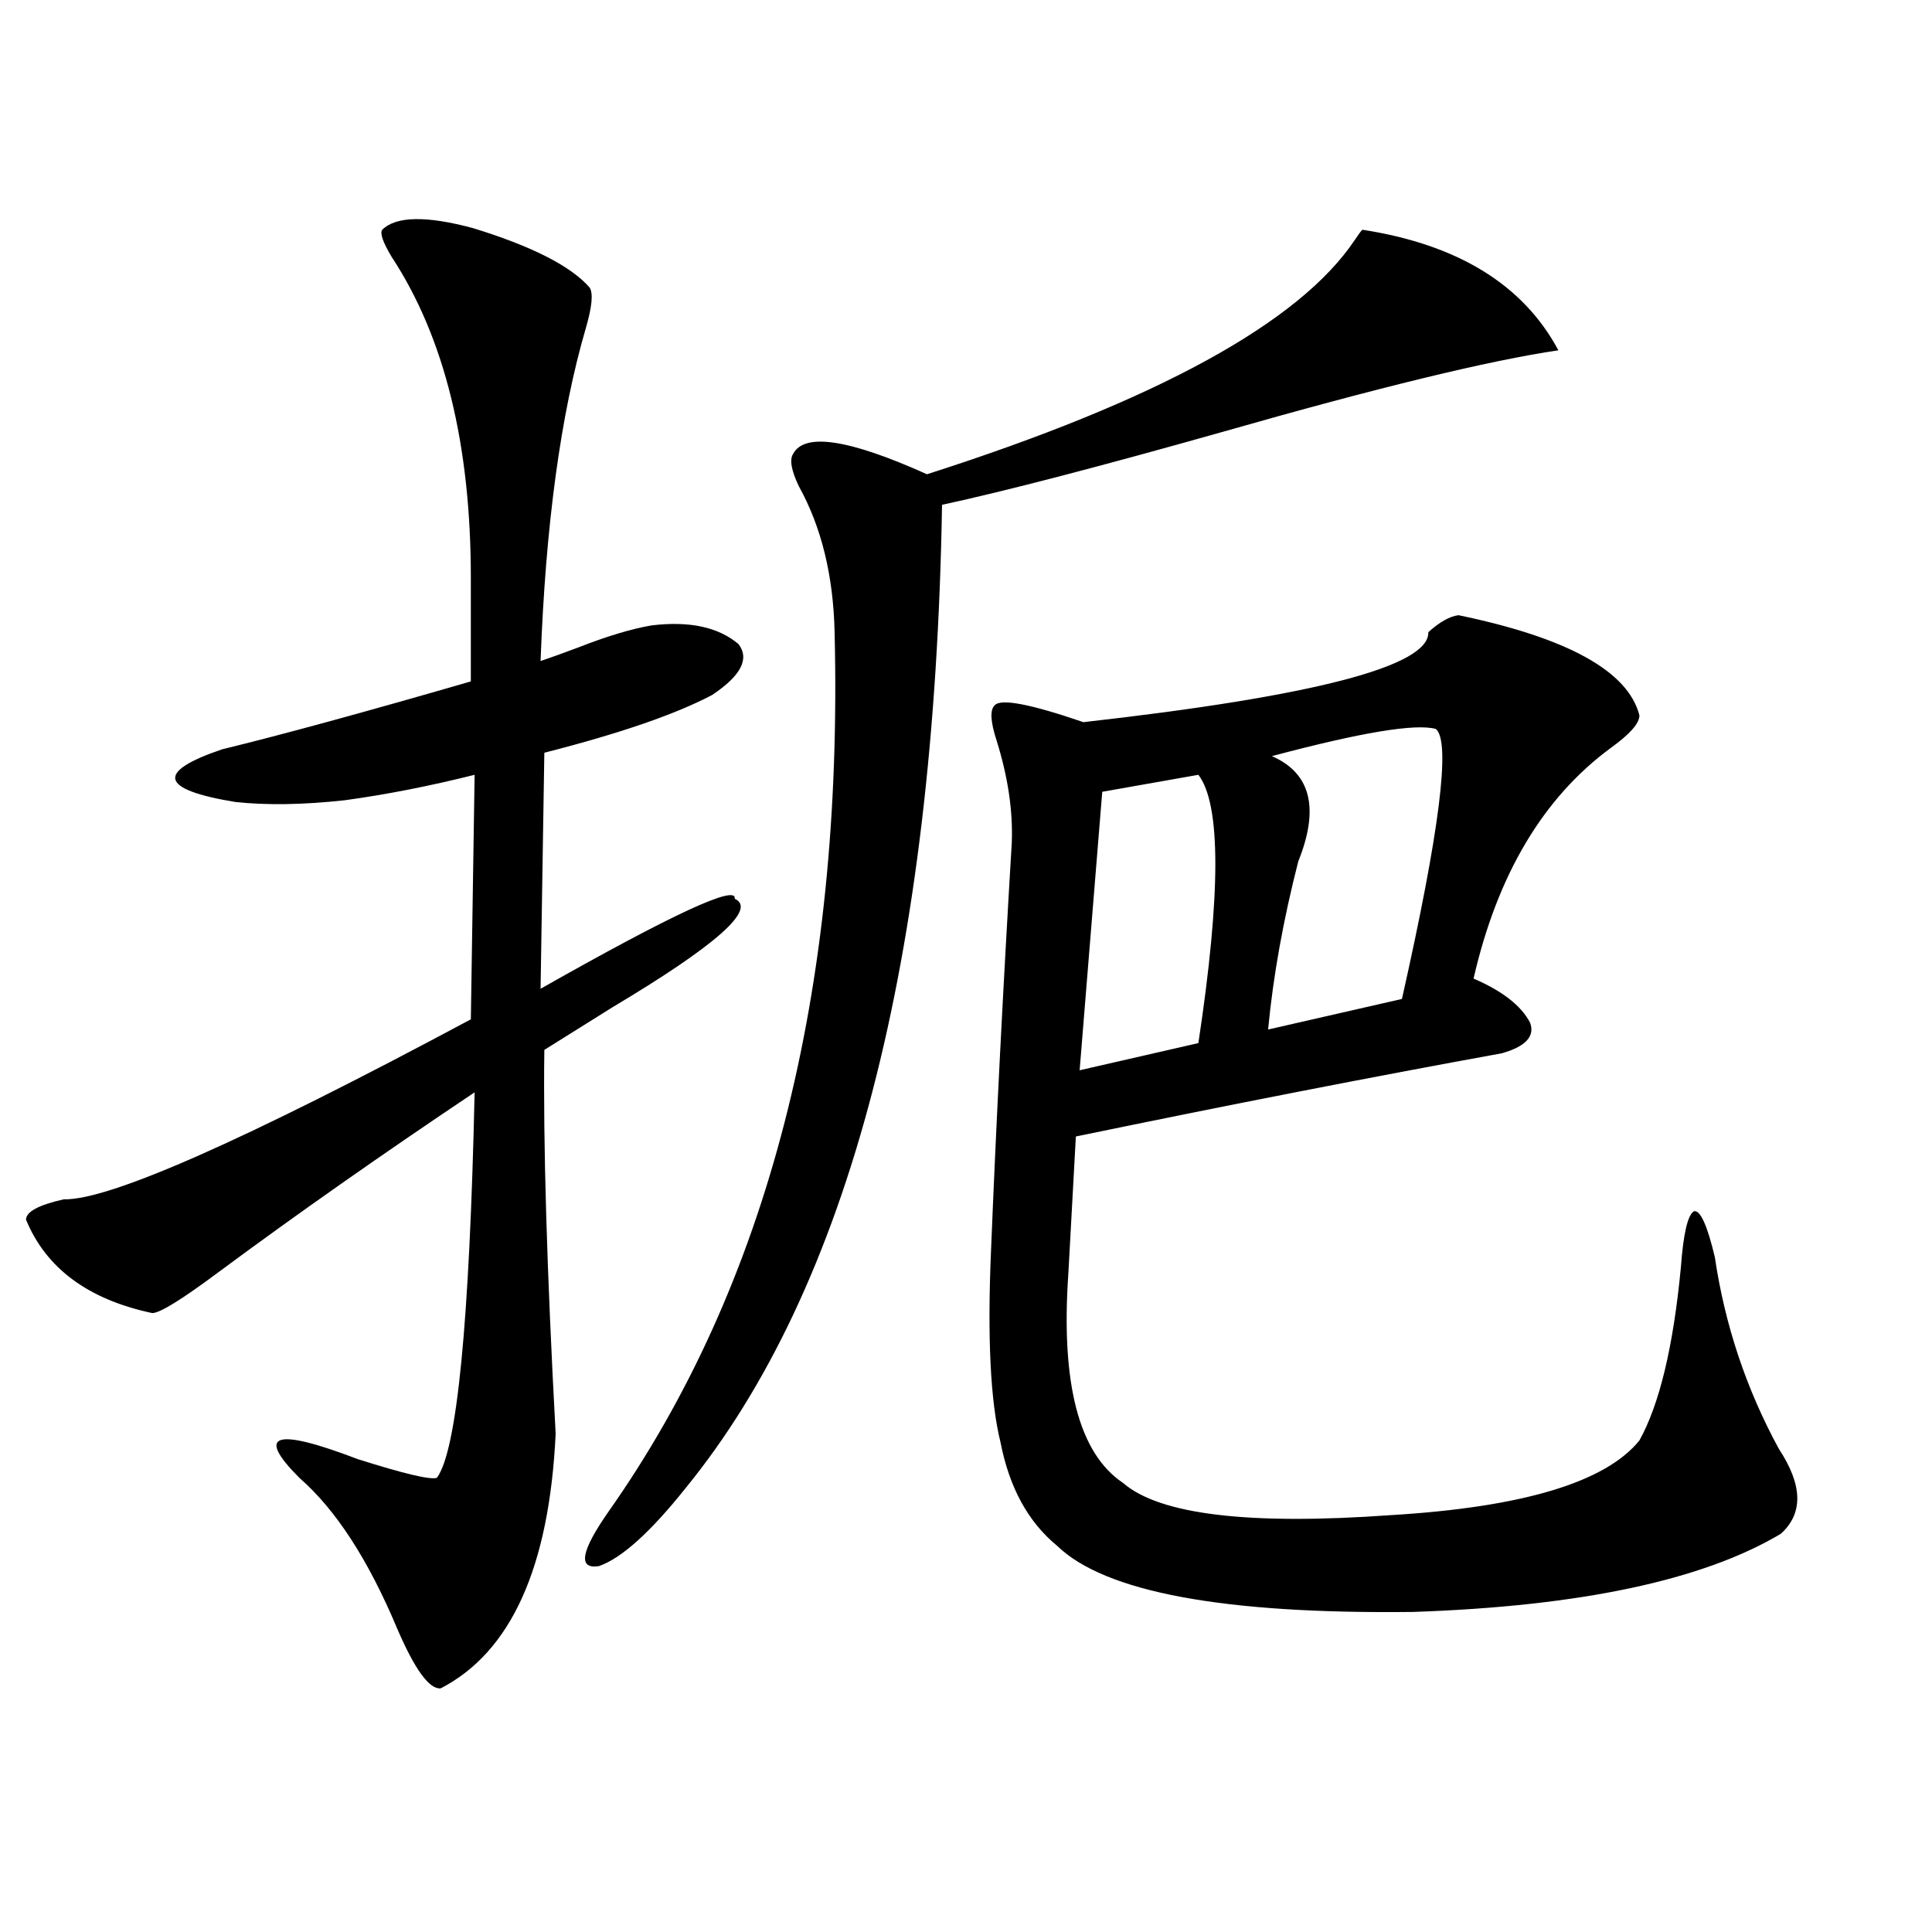 <?xml version="1.0" encoding="utf-8"?>
<!-- Generator: Adobe Illustrator 16.0.0, SVG Export Plug-In . SVG Version: 6.00 Build 0)  -->
<!DOCTYPE svg PUBLIC "-//W3C//DTD SVG 1.1//EN" "http://www.w3.org/Graphics/SVG/1.1/DTD/svg11.dtd">
<svg version="1.1" id="图层_1" xmlns="http://www.w3.org/2000/svg" xmlns:xlink="http://www.w3.org/1999/xlink" x="0px" y="0px"
	 width="1000px" height="1000px" viewBox="0 0 1000 1000" enable-background="new 0 0 1000 1000" xml:space="preserve">
<path d="M197.849,118.91c7.149-7.031,22.759-7.319,46.828-0.879c30.563,9.38,50.73,19.638,60.486,30.762
	c1.951,2.938,1.296,9.97-1.951,21.094c-13.018,44.536-20.822,101.953-23.414,172.266c5.198-1.758,11.707-4.093,19.512-7.031
	c14.954-5.851,27.637-9.668,38.048-11.426c19.512-2.335,34.466,0.879,44.877,9.668c5.854,7.622,1.296,16.411-13.658,26.367
	c-18.871,9.97-47.804,19.927-86.827,29.883l-1.951,122.168c68.291-38.672,101.781-54.19,100.485-46.582
	c11.707,5.273-9.436,24.032-63.413,56.25c-14.969,9.38-26.676,16.699-35.121,21.973c-0.655,48.052,1.296,114.258,5.854,198.633
	c-3.262,69.146-23.094,113.077-59.511,131.836c-5.854,0.577-13.338-9.668-22.438-30.762c-14.969-35.733-31.874-61.812-50.73-78.223
	c-22.773-22.852-12.683-26.065,30.243-9.668c24.055,7.622,37.713,10.849,40.975,9.668c10.396-14.063,16.905-80.558,19.512-199.512
	c-48.139,32.231-92.36,63.281-132.68,93.164c-18.871,14.063-30.243,21.094-34.146,21.094c-33.17-7.031-54.968-23.14-65.364-48.34
	c0-4.093,6.494-7.608,19.512-10.547c23.414,0.591,93.656-30.46,210.727-93.164l1.951-126.563
	c-23.414,5.864-45.853,10.259-67.315,13.184c-21.463,2.349-40.334,2.637-56.584,0.879c-39.023-6.44-41.31-15.519-6.829-27.246
	c31.219-7.608,74.145-19.336,128.777-35.156v-53.613c0-69.132-13.658-124.503-40.975-166.113
	C198.169,125.364,196.538,120.668,197.849,118.91z M705.153,118.91c49.42,7.622,83.245,28.427,101.461,62.402
	c-35.776,5.273-93.656,19.336-173.654,42.188c-64.389,18.169-112.848,30.762-145.362,37.793
	c-3.902,235.547-48.139,405.176-132.68,508.887c-18.216,22.852-33.17,36.337-44.877,40.43c-11.066,1.758-9.436-7.608,4.878-28.125
	c82.59-117.183,121.613-268.945,117.07-455.273c-0.655-29.292-6.829-54.492-18.536-75.586c-3.902-8.198-4.878-13.761-2.927-16.699
	c5.854-11.124,28.933-7.608,69.267,10.547c119.021-38.081,192.831-78.511,221.458-121.289
	C703.202,121.259,704.498,119.501,705.153,118.91z M754.908,318.422c56.584,11.728,87.803,29.004,93.656,51.855
	c0,4.106-4.878,9.668-14.634,16.699c-35.121,25.79-58.87,65.63-71.218,119.531c14.954,6.454,24.71,14.063,29.268,22.852
	c2.592,7.031-2.286,12.305-14.634,15.82c-67.65,12.305-141.14,26.669-220.482,43.066l-3.902,71.191
	c-3.902,56.841,5.519,92.876,28.292,108.105c18.856,16.411,65.029,21.973,138.533,16.699
	c68.291-4.093,111.217-16.987,128.777-38.672c10.396-18.745,17.561-48.628,21.463-89.648c1.296-17.578,3.567-27.246,6.829-29.004
	c3.247-0.577,6.829,7.333,10.731,23.73c5.198,35.156,16.25,68.267,33.17,99.316c12.348,18.759,12.683,33.398,0.976,43.945
	c-40.334,24.019-103.747,37.491-190.239,40.43c-98.214,1.167-159.676-10.259-184.386-34.277
	c-14.969-12.305-24.725-30.171-29.268-53.613c-5.213-21.094-6.829-54.19-4.878-99.316c2.592-64.448,6.174-134.761,10.731-210.938
	c0.641-16.397-1.951-33.976-7.805-52.734c-3.262-9.956-3.582-16.108-0.976-18.457c3.247-3.516,18.536-0.577,45.853,8.789
	c119.662-13.472,179.173-29.004,178.532-46.582C745.152,321.938,750.351,319.013,754.908,318.422z M620.277,401.039l-49.755,8.789
	l-11.707,144.141l61.462-14.063C631.984,462.563,631.984,416.282,620.277,401.039z M743.201,377.309
	c-10.411-2.925-38.703,1.758-84.876,14.063c20.152,8.789,24.71,26.958,13.658,54.492c-7.805,30.474-13.018,59.478-15.609,87.012
	l69.267-15.82C745.152,430.345,751.006,383.763,743.201,377.309z"/>
</svg>
